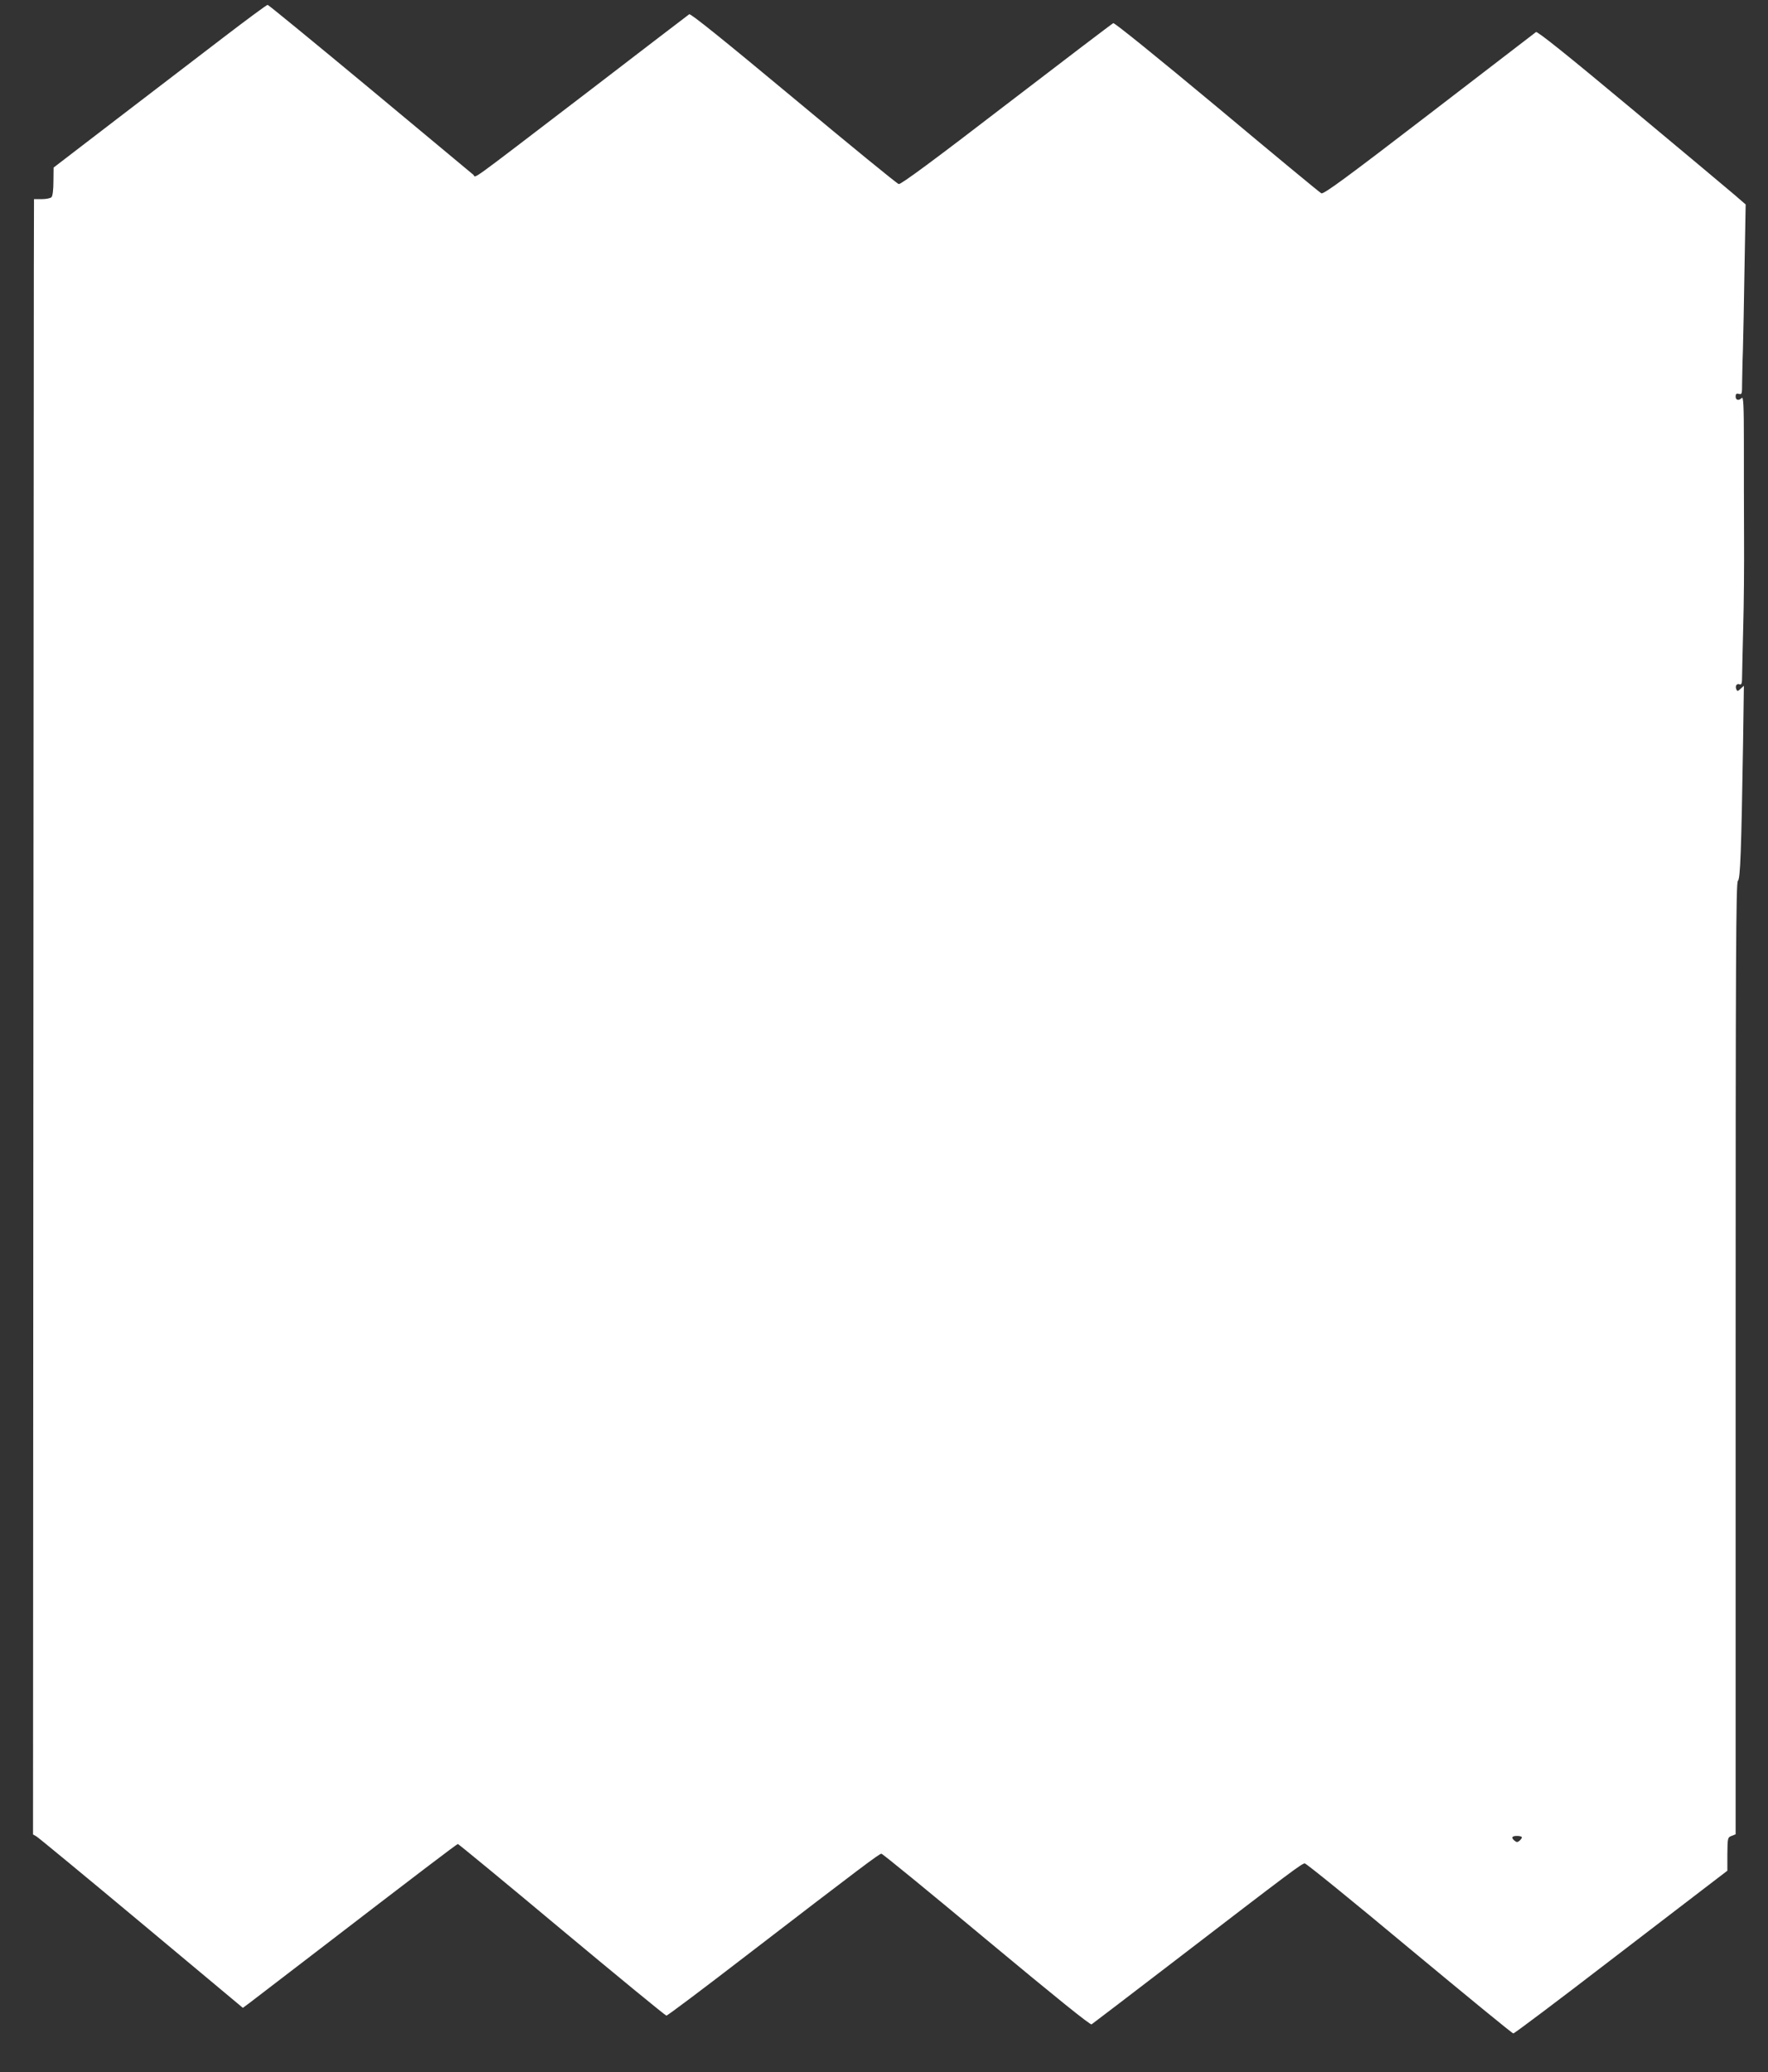<?xml version="1.0" standalone="no"?>
<!DOCTYPE svg PUBLIC "-//W3C//DTD SVG 20010904//EN"
 "http://www.w3.org/TR/2001/REC-SVG-20010904/DTD/svg10.dtd">
<svg version="1.0" xmlns="http://www.w3.org/2000/svg"
 width="1092pt" height="1280pt" viewBox="0 0 1092 1280"
 preserveAspectRatio="xMidYMid meet">
<rect x="0" y="0" width="1092" height="1280" fill="#333333" stroke="none"/>
<g transform="translate(0,1280) scale(0.1,-0.1)"
fill="#ffffff" stroke="none">
<path d="M1379 12568 c-146 -112 -441 -338 -657 -503 l-391 -300 -1 -85 c0
-53 -5 -91 -12 -98 -7 -7 -34 -12 -60 -12 l-48 0 -1 -437 c0 -241 -2 -2514 -3
-5051 l-2 -4613 21 -12 c12 -7 304 -248 649 -536 l626 -523 38 28 c20 15 190
146 377 289 682 524 907 695 913 695 4 0 293 -238 642 -530 349 -291 640 -530
646 -530 7 0 229 167 495 372 713 548 820 628 833 628 7 0 299 -239 649 -531
424 -353 641 -528 649 -523 7 5 236 179 508 388 736 565 791 606 809 606 9 0
300 -236 646 -525 347 -288 635 -525 642 -525 7 0 274 201 595 448 321 246
616 472 655 502 l72 55 0 103 c1 100 2 103 26 112 l25 10 0 2939 c0 2484 2
2940 14 2950 15 12 21 181 32 851 l5 354 -20 -18 c-18 -17 -21 -17 -27 -3 -8
21 3 37 21 30 12 -4 15 6 15 53 0 33 4 169 7 304 4 135 6 380 5 545 -1 165 -1
430 -1 590 0 232 -3 287 -13 277 -19 -19 -38 -14 -38 9 0 16 5 20 20 16 19 -5
20 0 20 66 1 40 2 131 5 202 2 72 7 304 10 516 l7 386 -68 59 c-38 33 -327
274 -642 537 -399 333 -577 475 -585 469 -7 -5 -304 -233 -660 -507 -518 -398
-652 -496 -666 -489 -10 5 -300 245 -644 533 -371 309 -633 521 -641 518 -7
-3 -304 -229 -660 -502 -443 -341 -653 -496 -665 -492 -10 2 -302 241 -650
531 -430 358 -636 524 -644 518 -7 -5 -291 -222 -632 -484 -768 -587 -680
-524 -702 -507 -10 8 -297 247 -639 532 -342 284 -626 517 -631 517 -6 0 -129
-91 -274 -202z m8021 -11117 c0 -5 -7 -14 -15 -21 -12 -10 -18 -10 -30 0 -23
19 -18 30 15 30 17 0 30 -4 30 -9z"/>
</g>
</svg>
